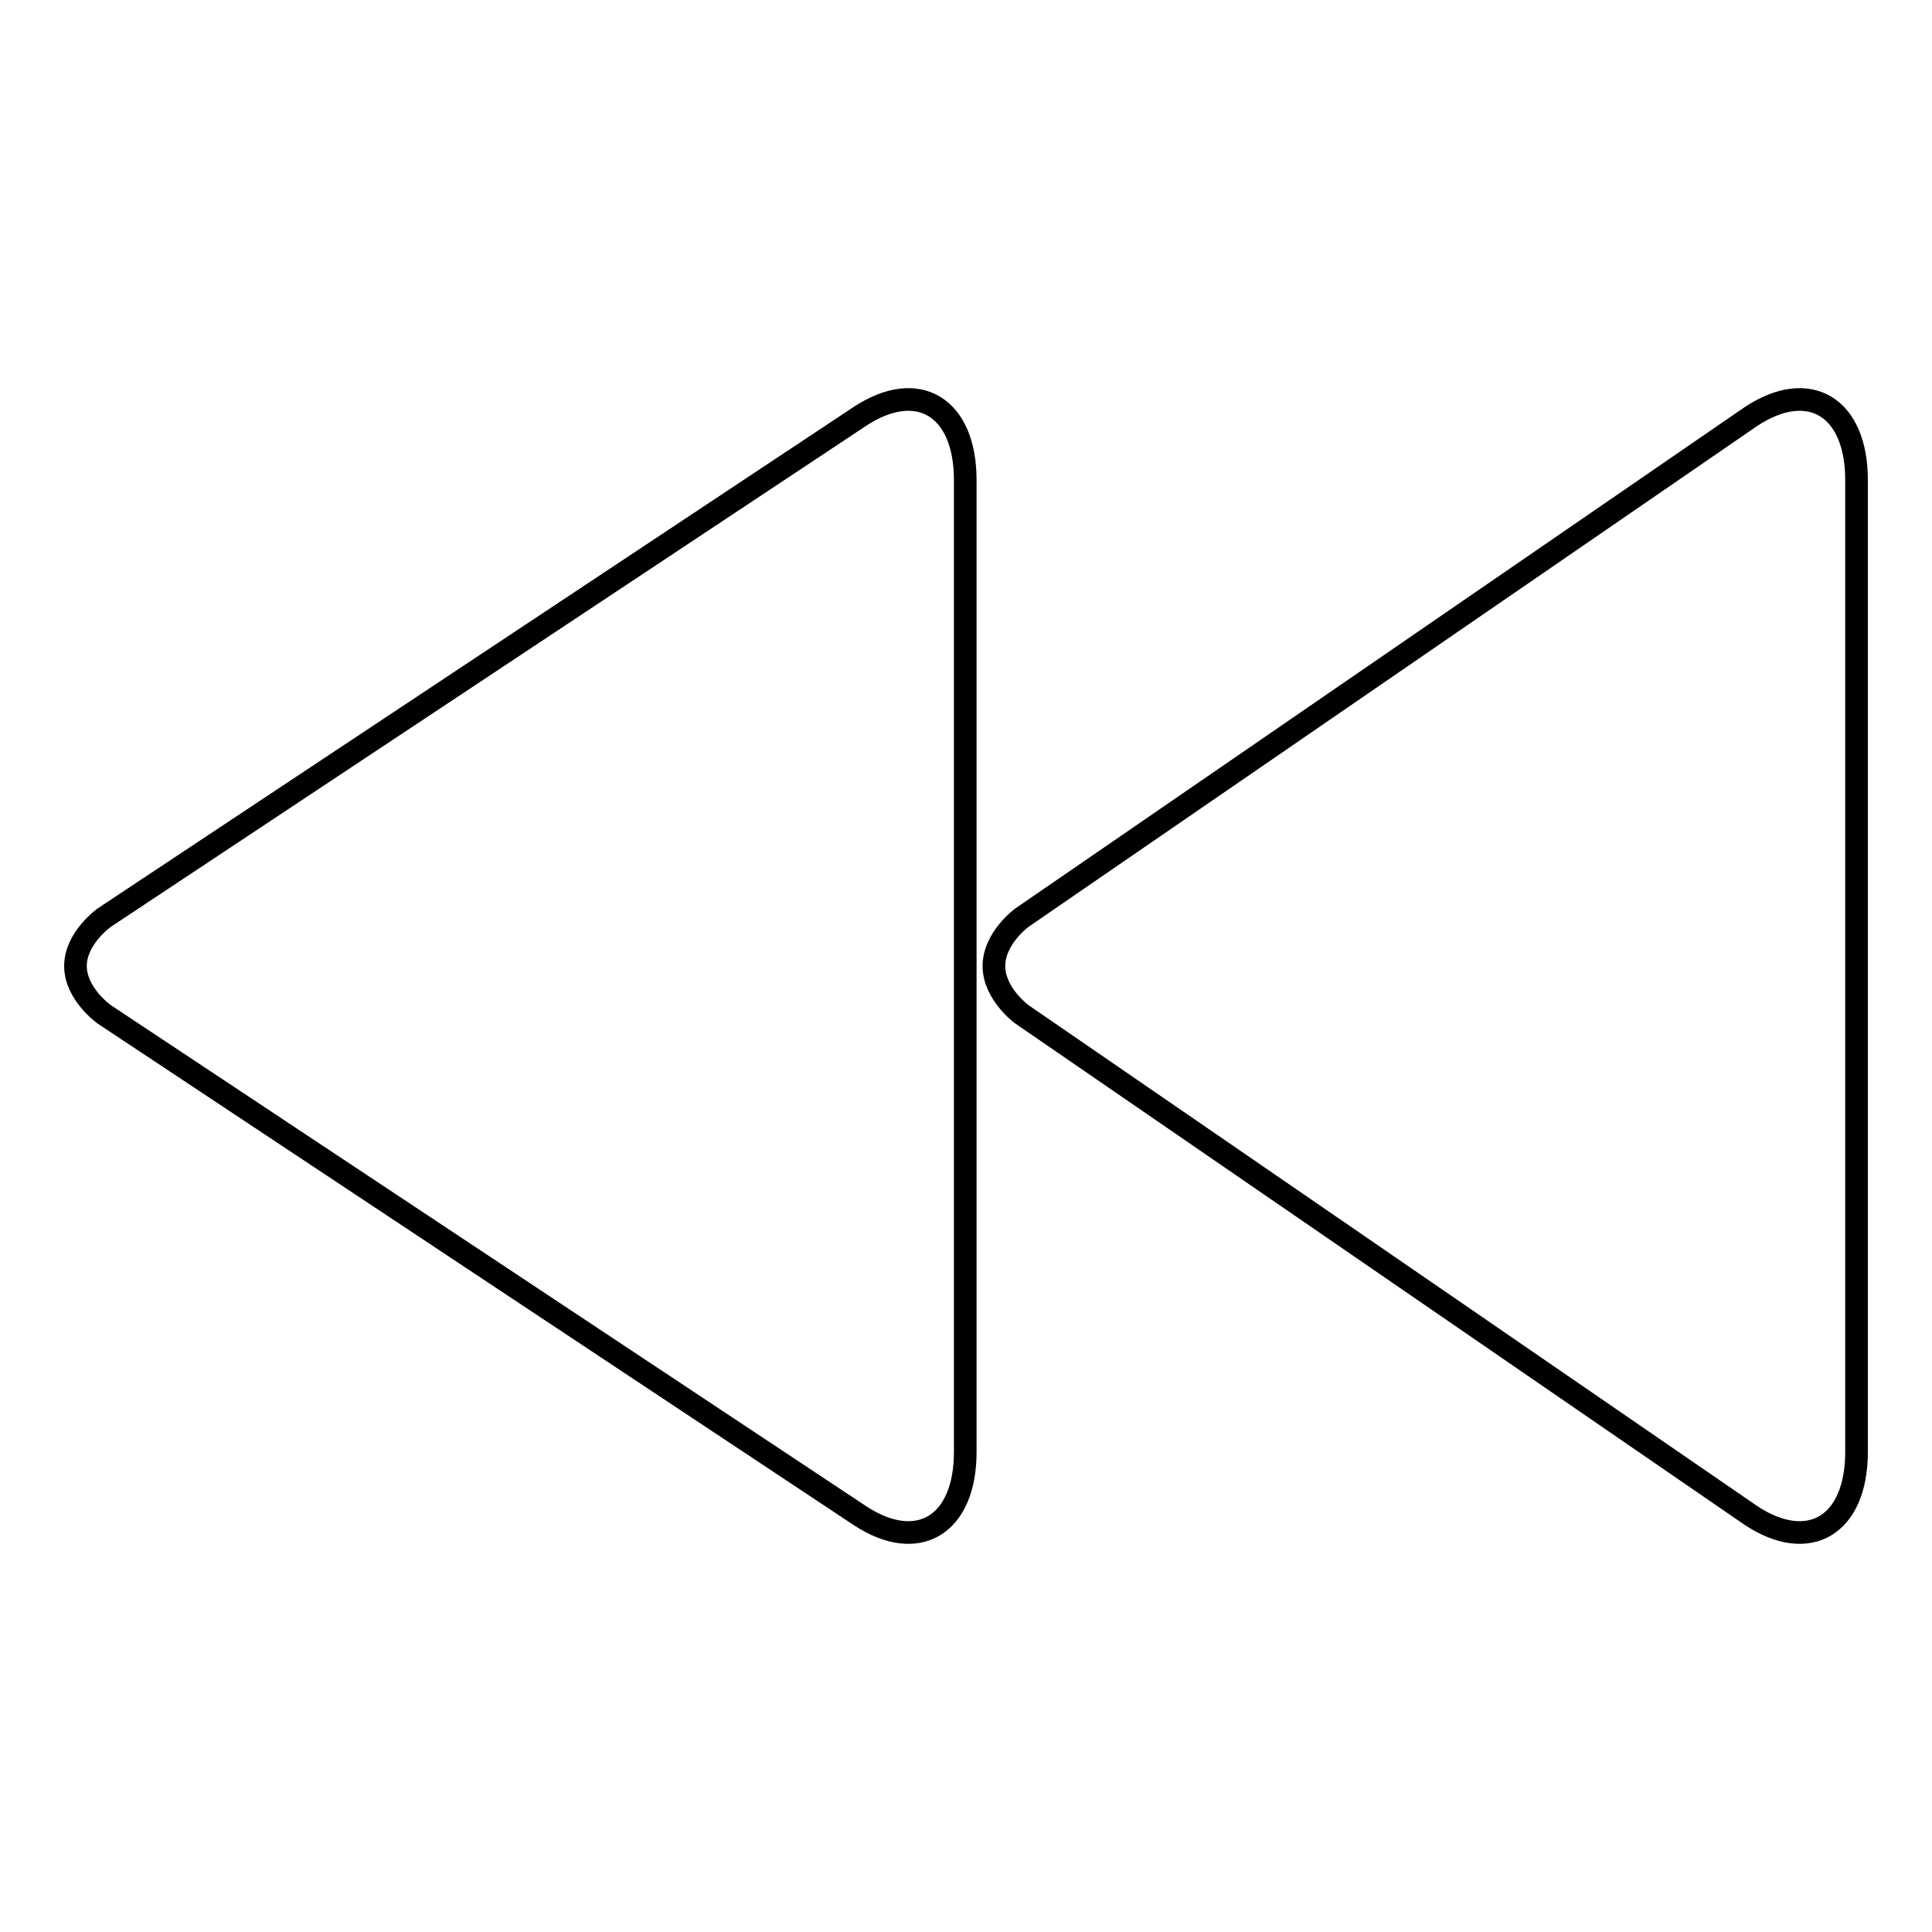 <?xml version="1.0" encoding="utf-8"?>
<!-- Svg Vector Icons : http://www.onlinewebfonts.com/icon -->
<!DOCTYPE svg PUBLIC "-//W3C//DTD SVG 1.1//EN" "http://www.w3.org/Graphics/SVG/1.1/DTD/svg11.dtd">
<svg version="1.1" xmlns="http://www.w3.org/2000/svg" xmlns:xlink="http://www.w3.org/1999/xlink" x="0px" y="0px" viewBox="0 0 256 256" enable-background="new 0 0 256 256" xml:space="preserve">
<g><g><g><g><path stroke-width="3" fill-opacity="0" stroke="#000000"  d="M10,128c0,3.7,3.8,6.4,3.8,6.4l100.1,66.4c7.7,5.1,14,1.3,14-8.4V63.6c0-9.7-6.3-13.5-14-8.4L13.8,121.6C13.8,121.6,10,124.3,10,128z M131.7,128c0,3.7,3.7,6.4,3.7,6.4l96.6,66.4c7.7,5.1,14,1.3,14-8.4V63.6c0-9.7-6.3-13.5-14-8.4l-96.6,66.4C135.4,121.6,131.7,124.3,131.7,128z"/></g></g><g></g><g></g><g></g><g></g><g></g><g></g><g></g><g></g><g></g><g></g><g></g><g></g><g></g><g></g><g></g></g></g>
</svg>